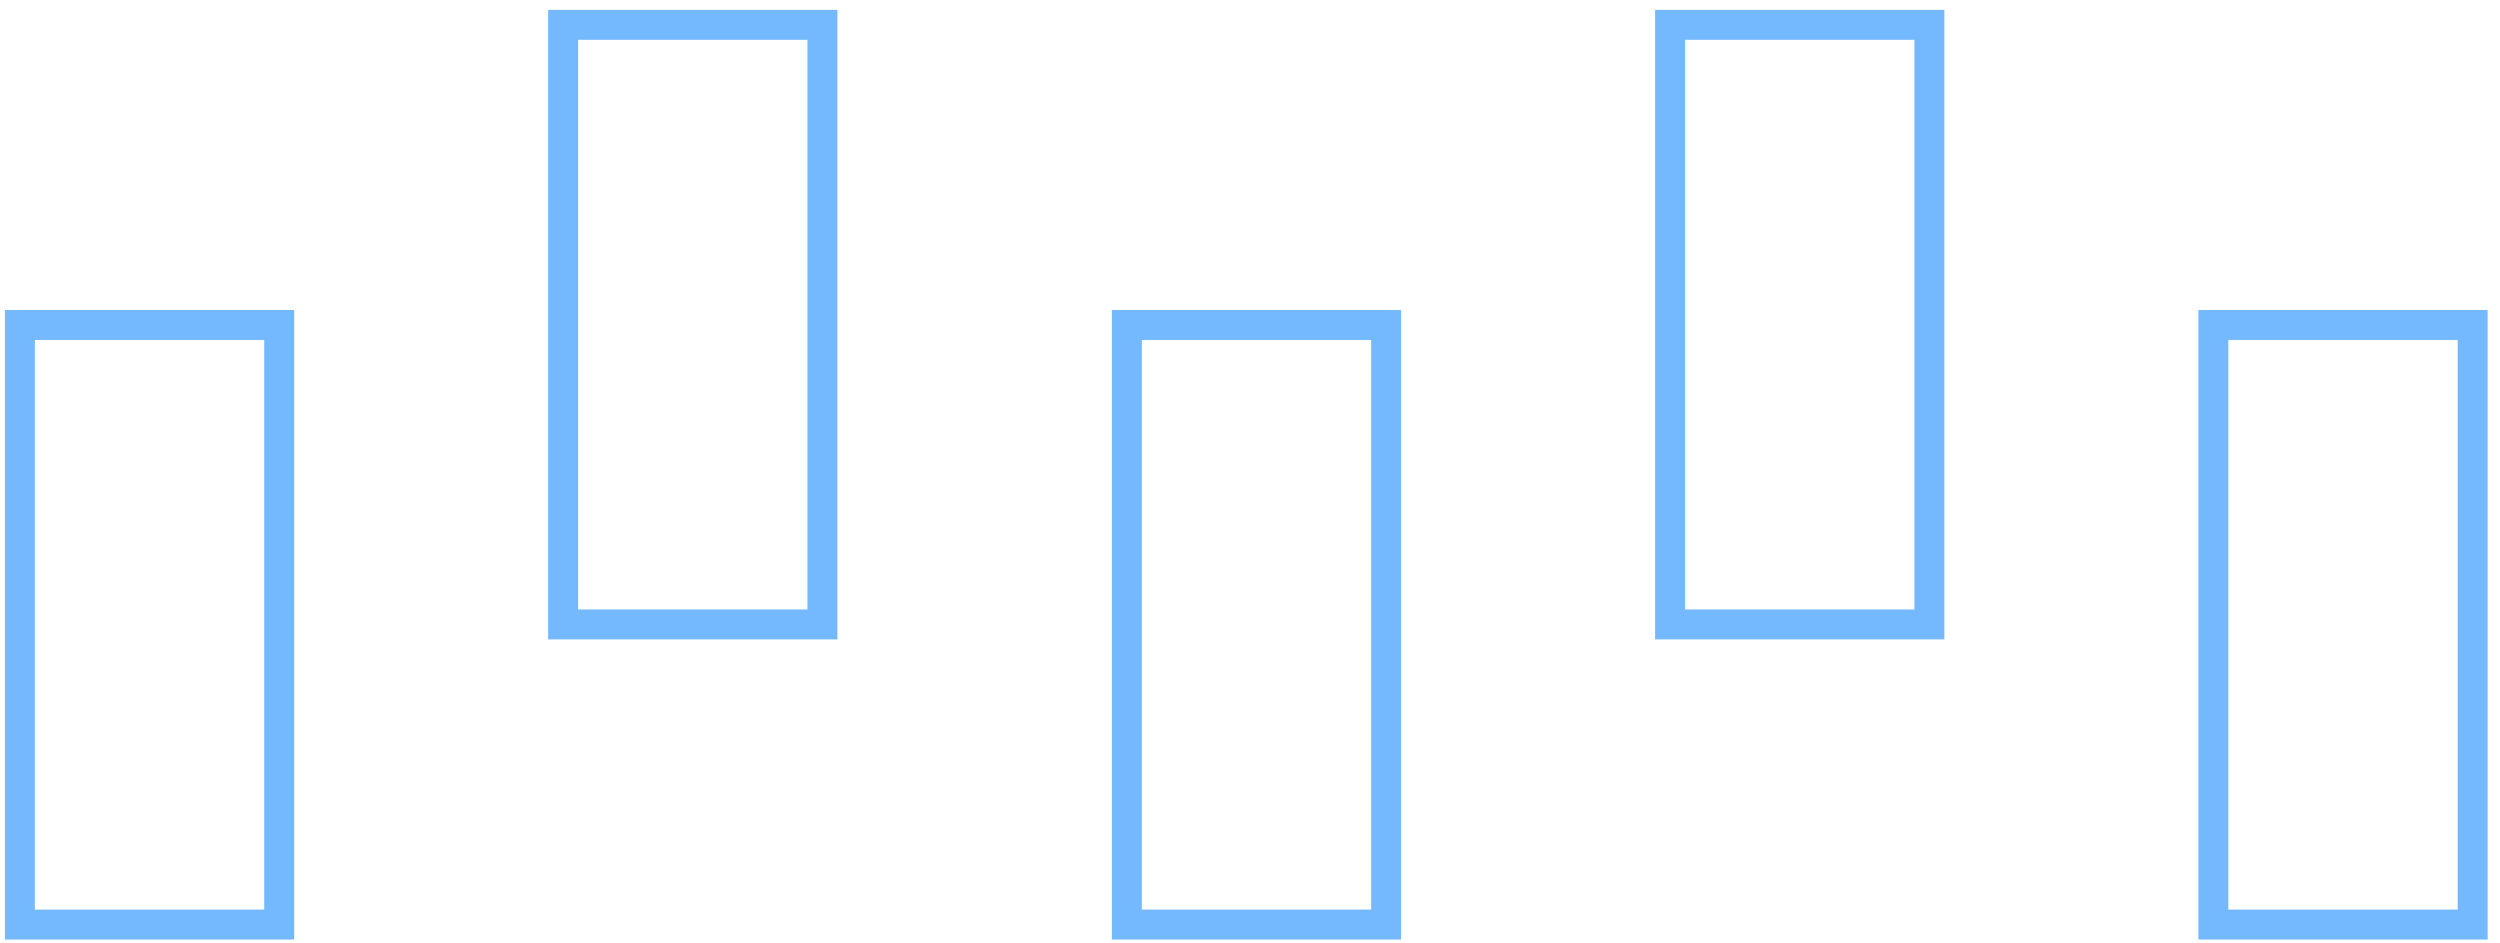<svg xmlns="http://www.w3.org/2000/svg" width="167" height="63" viewBox="0 0 167 63" fill="none"><rect x="1.328" y="21.709" width="17.322" height="40.053" stroke="#74B8FE" stroke-width="2"></rect><rect x="75.273" y="21.709" width="17.322" height="40.053" stroke="#74B8FE" stroke-width="2"></rect><rect x="147.852" y="21.709" width="17.322" height="40.053" stroke="#74B8FE" stroke-width="2"></rect><rect x="37.617" y="1.659" width="17.322" height="40.053" stroke="#74B8FE" stroke-width="2"></rect><rect x="111.562" y="1.659" width="17.322" height="40.053" stroke="#74B8FE" stroke-width="2"></rect></svg>